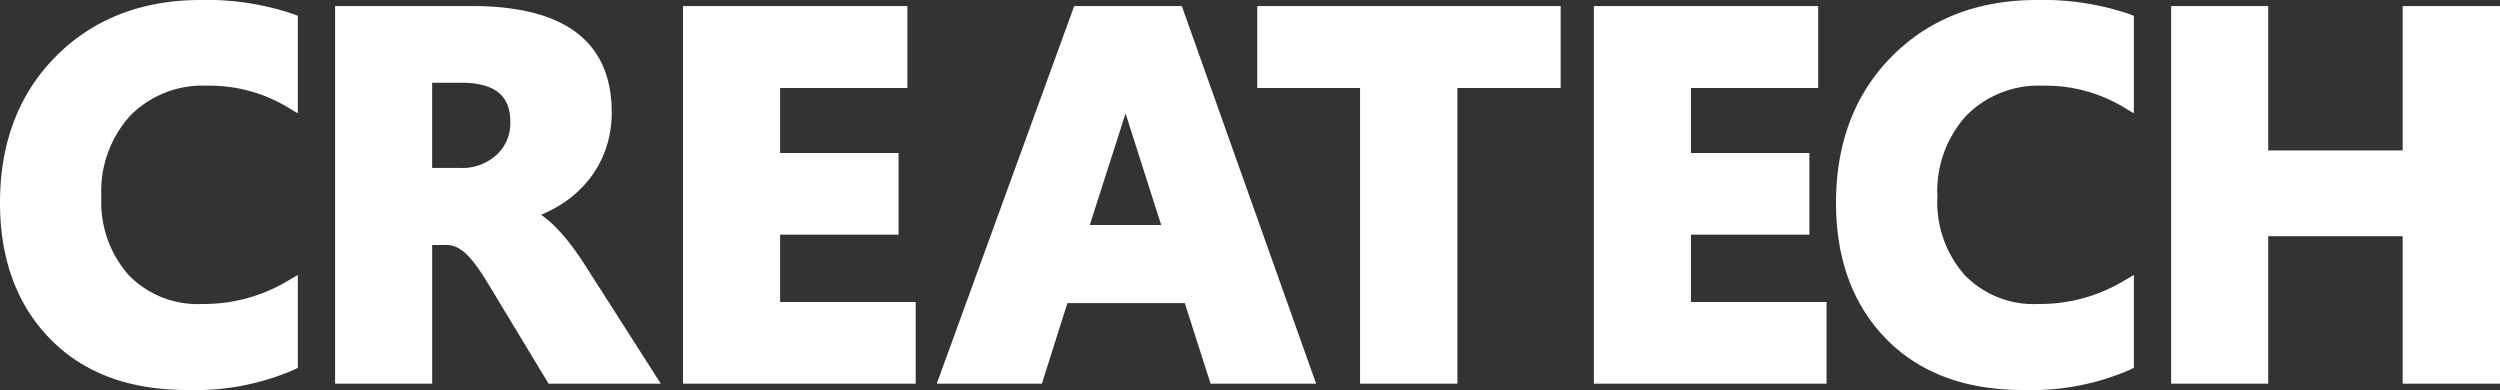 <svg id="createch_w" xmlns="http://www.w3.org/2000/svg" xmlns:xlink="http://www.w3.org/1999/xlink" width="261.703" height="40.824" viewBox="0 0 261.703 40.824">
  <rect x="0" y="0" width="261.703" height="40.824" fill="#333333" stroke="none"/>
  <defs>
    <clipPath id="clip-path">
      <rect id="長方形_1486" data-name="長方形 1486" width="261.703" height="40.824" fill="#fff"/>
    </clipPath>
  </defs>
  <g id="グループ_11292" data-name="グループ 11292" clip-path="url(#clip-path)">
    <path id="パス_3993" data-name="パス 3993" d="M32.552,40.191A25,25,0,0,1,21.715,42.2Q12.992,42.2,8,37.072T3,23.406q0-9.093,5.617-14.75T23.195,3a27.266,27.266,0,0,1,9.357,1.4v8.221a16.581,16.581,0,0,0-8.67-2.273,11.5,11.5,0,0,0-8.617,3.357q-3.278,3.357-3.278,9.093a12.218,12.218,0,0,0,3.093,8.763,10.925,10.925,0,0,0,8.326,3.265,17.757,17.757,0,0,0,9.146-2.432Z" transform="translate(-2.188 -2.188)" fill="#fff"/>
    <path id="パス_3994" data-name="パス 3994" d="M19.526,40.824c-6.015,0-10.827-1.808-14.3-5.373S0,27.1,0,21.218C0,14.963,1.969,9.808,5.853,5.9S14.836,0,21.007,0a28.191,28.191,0,0,1,9.638,1.451l.532.2V11.864l-1.228-.734a15.857,15.857,0,0,0-8.254-2.159,10.632,10.632,0,0,0-8.036,3.112,11.732,11.732,0,0,0-3.047,8.526,11.49,11.49,0,0,0,2.87,8.2,10.063,10.063,0,0,0,7.737,3.011,17.039,17.039,0,0,0,8.735-2.32l1.222-.717v9.724l-.458.222a25.893,25.893,0,0,1-11.191,2.09m1.48-39.2c-5.722,0-10.433,1.822-14,5.417S1.624,15.407,1.624,21.218c0,5.446,1.6,9.853,4.765,13.1S13.965,39.2,19.526,39.2a25.156,25.156,0,0,0,10.025-1.716V31.563a18.751,18.751,0,0,1-8.334,1.887A11.752,11.752,0,0,1,12.3,29.931,13.051,13.051,0,0,1,8.987,20.61c0-4.026,1.18-7.276,3.509-9.66a12.332,12.332,0,0,1,9.2-3.6,17.789,17.789,0,0,1,7.858,1.724V2.79a27.561,27.561,0,0,0-8.545-1.166" fill="#fff"/>
    <path id="パス_3995" data-name="パス 3995" d="M164.393,43.248h-9.807l-5.894-9.754q-.661-1.11-1.269-1.982a11.055,11.055,0,0,0-1.229-1.494,4.895,4.895,0,0,0-1.3-.951,3.287,3.287,0,0,0-1.467-.33h-2.3V43.248h-8.538V5.343h13.534q13.8,0,13.8,10.309a10.678,10.678,0,0,1-.608,3.661,10.181,10.181,0,0,1-1.718,3.026,10.9,10.9,0,0,1-2.683,2.326,13.838,13.838,0,0,1-3.5,1.533V26.3a5.437,5.437,0,0,1,1.639.859,11.745,11.745,0,0,1,1.533,1.388,19.486,19.486,0,0,1,1.414,1.7q.674.912,1.229,1.784ZM141.132,11.74V22.287h3.7a6.134,6.134,0,0,0,4.414-1.586,5.293,5.293,0,0,0,1.692-3.991q0-4.969-5.947-4.969Z" transform="translate(-96.704 -3.897)" fill="#fff"/>
    <path id="パス_3996" data-name="パス 3996" d="M163.688,41.872H151.94l-6.132-10.146c-.431-.725-.848-1.375-1.24-1.938a10.332,10.332,0,0,0-1.137-1.384,4.111,4.111,0,0,0-1.078-.8,2.465,2.465,0,0,0-1.109-.247h-1.488V41.872H129.594V2.343H143.94c9.694,0,14.61,3.742,14.61,11.121a11.53,11.53,0,0,1-.657,3.937,11.034,11.034,0,0,1-1.855,3.266,11.749,11.749,0,0,1-2.881,2.5,14,14,0,0,1-1.992,1.023c.063.044.125.089.187.136a12.6,12.6,0,0,1,1.639,1.483,20.353,20.353,0,0,1,1.474,1.776c.459.62.883,1.236,1.261,1.831Zm-10.832-1.624h7.866l-6.365-9.958c-.359-.564-.762-1.149-1.2-1.739a18.752,18.752,0,0,0-1.355-1.634,10.988,10.988,0,0,0-1.426-1.292,4.653,4.653,0,0,0-1.394-.734l-.57-.178V23.4L149,23.23a13.1,13.1,0,0,0,3.3-1.442,10.137,10.137,0,0,0,2.485-2.153,9.412,9.412,0,0,0,1.582-2.787,9.92,9.92,0,0,0,.559-3.384c0-6.39-4.248-9.5-12.986-9.5H131.218V40.248h6.914V25.736h3.112a4.113,4.113,0,0,1,1.824.413,5.746,5.746,0,0,1,1.512,1.107,11.939,11.939,0,0,1,1.321,1.6c.414.595.852,1.278,1.3,2.031ZM142.645,20.911h-4.513V8.74H142.8c5.587,0,6.759,3.144,6.759,5.782a6.1,6.1,0,0,1-1.943,4.579,6.944,6.944,0,0,1-4.974,1.81m-2.889-1.624h2.889a5.312,5.312,0,0,0,3.854-1.362,4.475,4.475,0,0,0,1.439-3.4c0-1.785-.532-4.158-5.135-4.158h-3.047Z" transform="translate(-94.516 -1.709)" fill="#fff"/>
    <path id="パス_3997" data-name="パス 3997" d="M289.893,43.248H267.16V5.344h21.86V12.3H275.7v8.432h12.4v6.925H275.7v8.67h14.194Z" transform="translate(-194.847 -3.897)" fill="#fff"/>
    <path id="パス_3998" data-name="パス 3998" d="M288.516,41.873H264.16V2.344h23.484V10.92H274.322v6.808h12.4v8.549h-12.4v7.046h14.194Zm-22.732-1.624h21.108v-5.3H272.7V24.653h12.4v-5.3H272.7V9.3H286.02V3.968H265.784Z" transform="translate(-192.659 -1.71)" fill="#fff"/>
    <path id="パス_3999" data-name="パス 3999" d="M403.969,43.249h-9.3l-2.7-8.432H378.487l-2.67,8.432h-9.252l13.8-37.9h10.124ZM390.012,28.261l-4.071-12.741a16.586,16.586,0,0,1-.634-3.41H385.1a14.477,14.477,0,0,1-.661,3.3l-4.124,12.846Z" transform="translate(-267.346 -3.898)" fill="#fff"/>
    <path id="パス_4000" data-name="パス 4000" d="M401.994,41.873H390.946l-2.7-8.432H375.957l-2.67,8.432H362.281L376.67,2.344h11.265Zm-9.862-1.624h7.561L386.79,3.968h-8.982L364.6,40.249h7.5l2.67-8.432h14.668ZM388,26.885H376.072l4.464-13.907a13.723,13.723,0,0,0,.624-3.12l.06-.748h1.7l.069.737a15.862,15.862,0,0,0,.6,3.241Zm-9.7-1.624h7.475L382.046,13.59Z" transform="translate(-264.221 -1.71)" fill="#fff"/>
    <path id="パス_4001" data-name="パス 4001" d="M519.376,12.3H508.565V43.248H500V12.3H489.242V5.343h30.133Z" transform="translate(-356.818 -3.897)" fill="#fff"/>
    <path id="パス_4002" data-name="パス 4002" d="M507.189,41.873H497V10.92H486.242V2.344H518V10.92H507.189Zm-8.564-1.624h6.94V9.3h10.811V3.968H487.866V9.3h10.758Z" transform="translate(-354.629 -1.71)" fill="#fff"/>
    <path id="パス_4003" data-name="パス 4003" d="M642.151,43.248H619.418V5.344h21.86V12.3H627.956v8.432h12.4v6.925h-12.4v8.67h14.194Z" transform="translate(-451.758 -3.897)" fill="#fff"/>
    <path id="パス_4004" data-name="パス 4004" d="M640.774,41.873H616.418V2.344H639.9V10.92H626.58v6.808h12.4v8.549h-12.4v7.046h14.194Zm-22.732-1.624H639.15v-5.3H624.956V24.653h12.4v-5.3h-12.4V9.3h13.322V3.968H618.042Z" transform="translate(-449.57 -1.71)" fill="#fff"/>
    <path id="パス_4005" data-name="パス 4005" d="M742.626,40.191A25,25,0,0,1,731.789,42.2q-8.723,0-13.719-5.128t-5-13.666q0-9.093,5.617-14.75T733.269,3a27.266,27.266,0,0,1,9.357,1.4v8.221a16.581,16.581,0,0,0-8.67-2.273,11.5,11.5,0,0,0-8.617,3.357q-3.278,3.357-3.278,9.093a12.218,12.218,0,0,0,3.093,8.763,10.925,10.925,0,0,0,8.326,3.265,17.757,17.757,0,0,0,9.146-2.432Z" transform="translate(-520.064 -2.188)" fill="#fff"/>
    <path id="パス_4006" data-name="パス 4006" d="M729.6,40.824c-6.015,0-10.827-1.808-14.3-5.373s-5.226-8.348-5.226-14.233c0-6.256,1.969-11.411,5.853-15.322S724.911,0,731.082,0a28.191,28.191,0,0,1,9.638,1.451l.532.2V11.864l-1.228-.734a15.857,15.857,0,0,0-8.254-2.159,10.632,10.632,0,0,0-8.036,3.112,11.732,11.732,0,0,0-3.047,8.526,11.49,11.49,0,0,0,2.87,8.2,10.063,10.063,0,0,0,7.737,3.011,17.04,17.04,0,0,0,8.735-2.32l1.222-.717v9.724l-.458.222a25.894,25.894,0,0,1-11.191,2.09m1.48-39.2c-5.722,0-10.433,1.822-14,5.417S711.7,15.407,711.7,21.218c0,5.446,1.6,9.853,4.765,13.1S724.04,39.2,729.6,39.2a25.157,25.157,0,0,0,10.025-1.716V31.563a18.753,18.753,0,0,1-8.334,1.887,11.752,11.752,0,0,1-8.916-3.518,13.052,13.052,0,0,1-3.315-9.321c0-4.026,1.18-7.276,3.509-9.66a12.332,12.332,0,0,1,9.2-3.6,17.789,17.789,0,0,1,7.858,1.724V2.79a27.56,27.56,0,0,0-8.545-1.166" transform="translate(-517.877)" fill="#fff"/>
    <path id="パス_4007" data-name="パス 4007" d="M875.472,43.248h-8.564V27.812h-15.7V43.248h-8.538V5.344h8.538v15.12h15.7V5.344h8.564Z" transform="translate(-614.581 -3.897)" fill="#fff"/>
    <path id="パス_4008" data-name="パス 4008" d="M874.1,41.873H863.907V26.436H849.83V41.873H839.668V2.344H849.83v15.12h14.077V2.344H874.1Zm-8.564-1.624h6.94V3.968h-6.94v15.12H848.206V3.968h-6.914V40.249h6.914V24.812h17.325Z" transform="translate(-612.392 -1.71)" fill="#fff"/>
  </g>
</svg>

